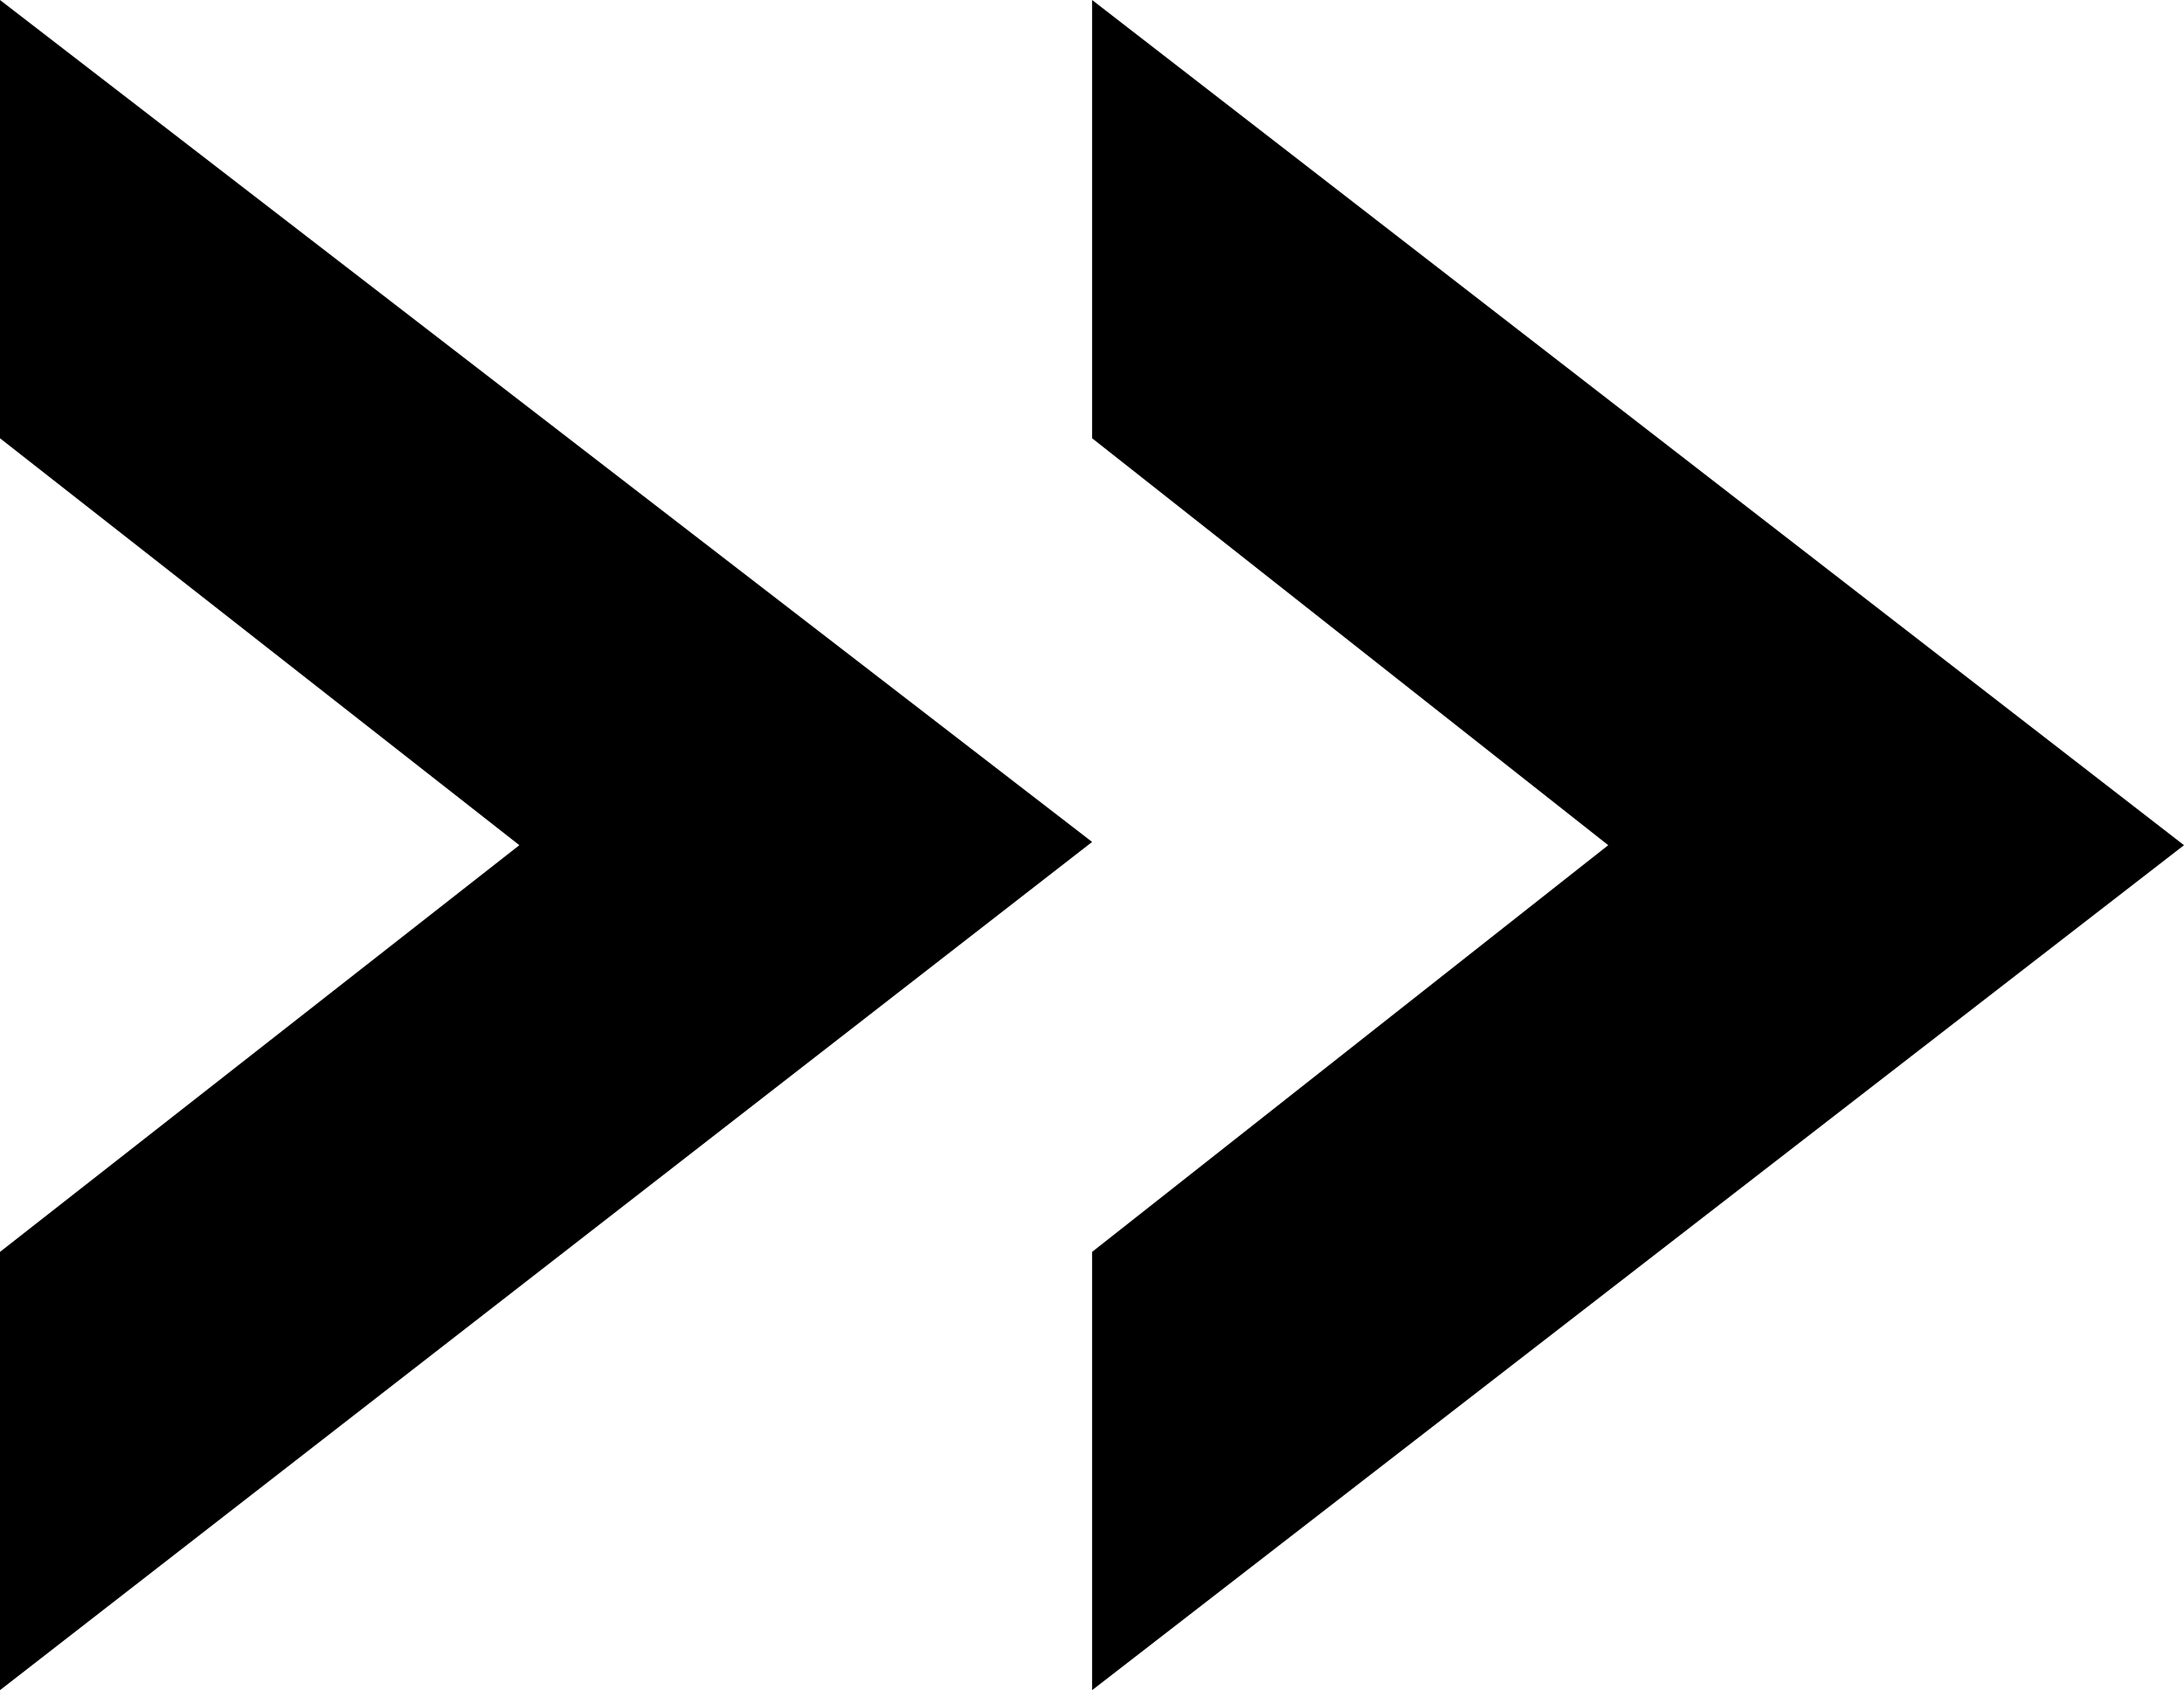 <?xml version="1.0" encoding="utf-8"?>
<!-- Generator: Adobe Illustrator 24.0.2, SVG Export Plug-In . SVG Version: 6.00 Build 0)  -->
<svg version="1.1" id="Ebene_1" xmlns="http://www.w3.org/2000/svg" xmlns:xlink="http://www.w3.org/1999/xlink" x="0px" y="0px"
	 viewBox="0 0 9.411 7.281" style="enable-background:new 0 0 9.411 7.281;" xml:space="preserve">
<g>
	<polygon points="9.411,3.641 4.706,7.281 4.706,5.393 6.93,3.641 4.706,1.888 4.706,0 	"/>
	<polygon points="4.706,3.627 0,7.281 0,5.393 2.238,3.641 0,1.888 0,0 	"/>
</g>
</svg>
